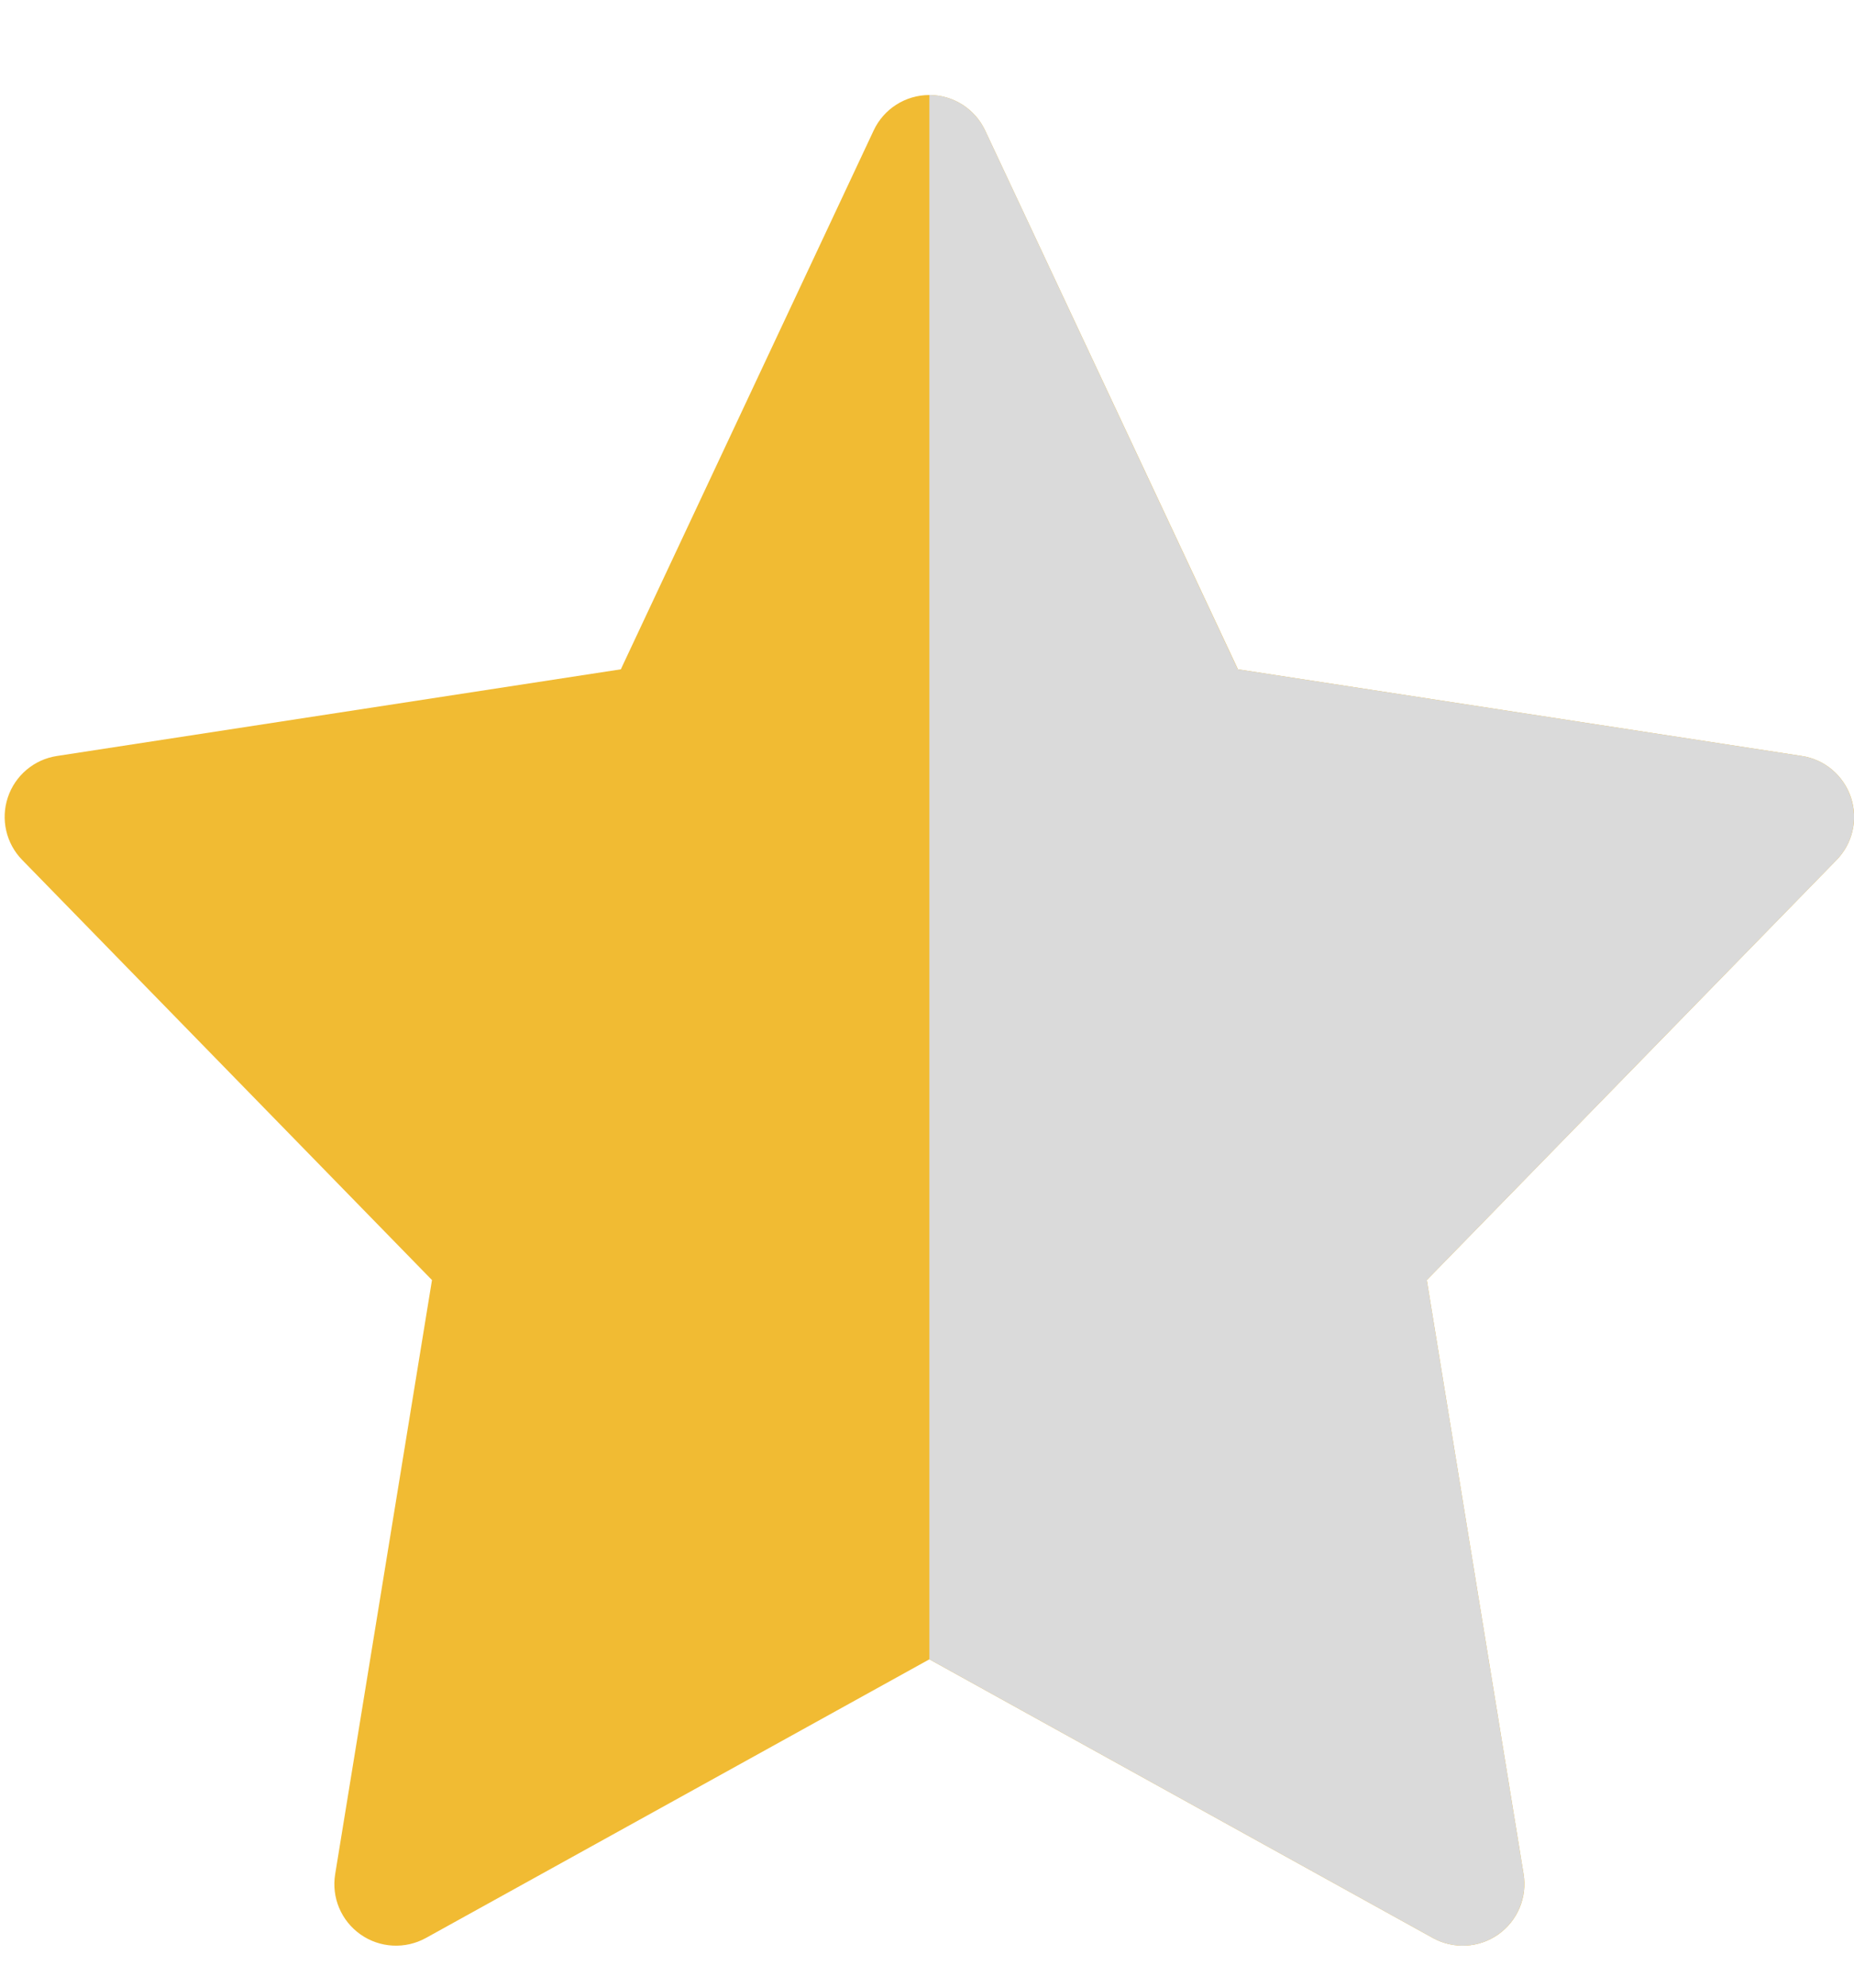 <svg width="14" height="15" viewBox="0 0 14 15" fill="none" xmlns="http://www.w3.org/2000/svg">
<path fill-rule="evenodd" clip-rule="evenodd" d="M7.018 0.717C7.198 0.717 7.363 0.822 7.439 0.985L9.348 5.051L13.606 5.705C13.778 5.731 13.921 5.852 13.977 6.018C14.032 6.183 13.99 6.366 13.868 6.49L10.774 9.66L11.505 14.143C11.534 14.319 11.459 14.495 11.314 14.598C11.168 14.701 10.976 14.711 10.82 14.625L7.018 12.522L3.216 14.625C3.06 14.711 2.868 14.701 2.722 14.598C2.576 14.495 2.502 14.319 2.531 14.143L3.262 9.66L0.168 6.49C0.046 6.366 0.004 6.183 0.059 6.018C0.114 5.852 0.258 5.731 0.43 5.705L4.688 5.051L6.597 0.985C6.673 0.822 6.837 0.717 7.018 0.717Z" fill="#F1BB33"/>
<path d="M7.018 12.522L10.82 14.625C10.976 14.711 11.168 14.701 11.313 14.598C11.459 14.495 11.533 14.318 11.505 14.143L10.774 9.66L13.868 6.49C13.99 6.365 14.032 6.183 13.976 6.018C13.921 5.852 13.778 5.731 13.605 5.705L9.347 5.051L7.439 0.985C7.362 0.822 7.198 0.717 7.018 0.717C7.018 0.717 7.018 0.717 7.018 0.717V12.522Z" fill="#DADADA"/>
</svg>
